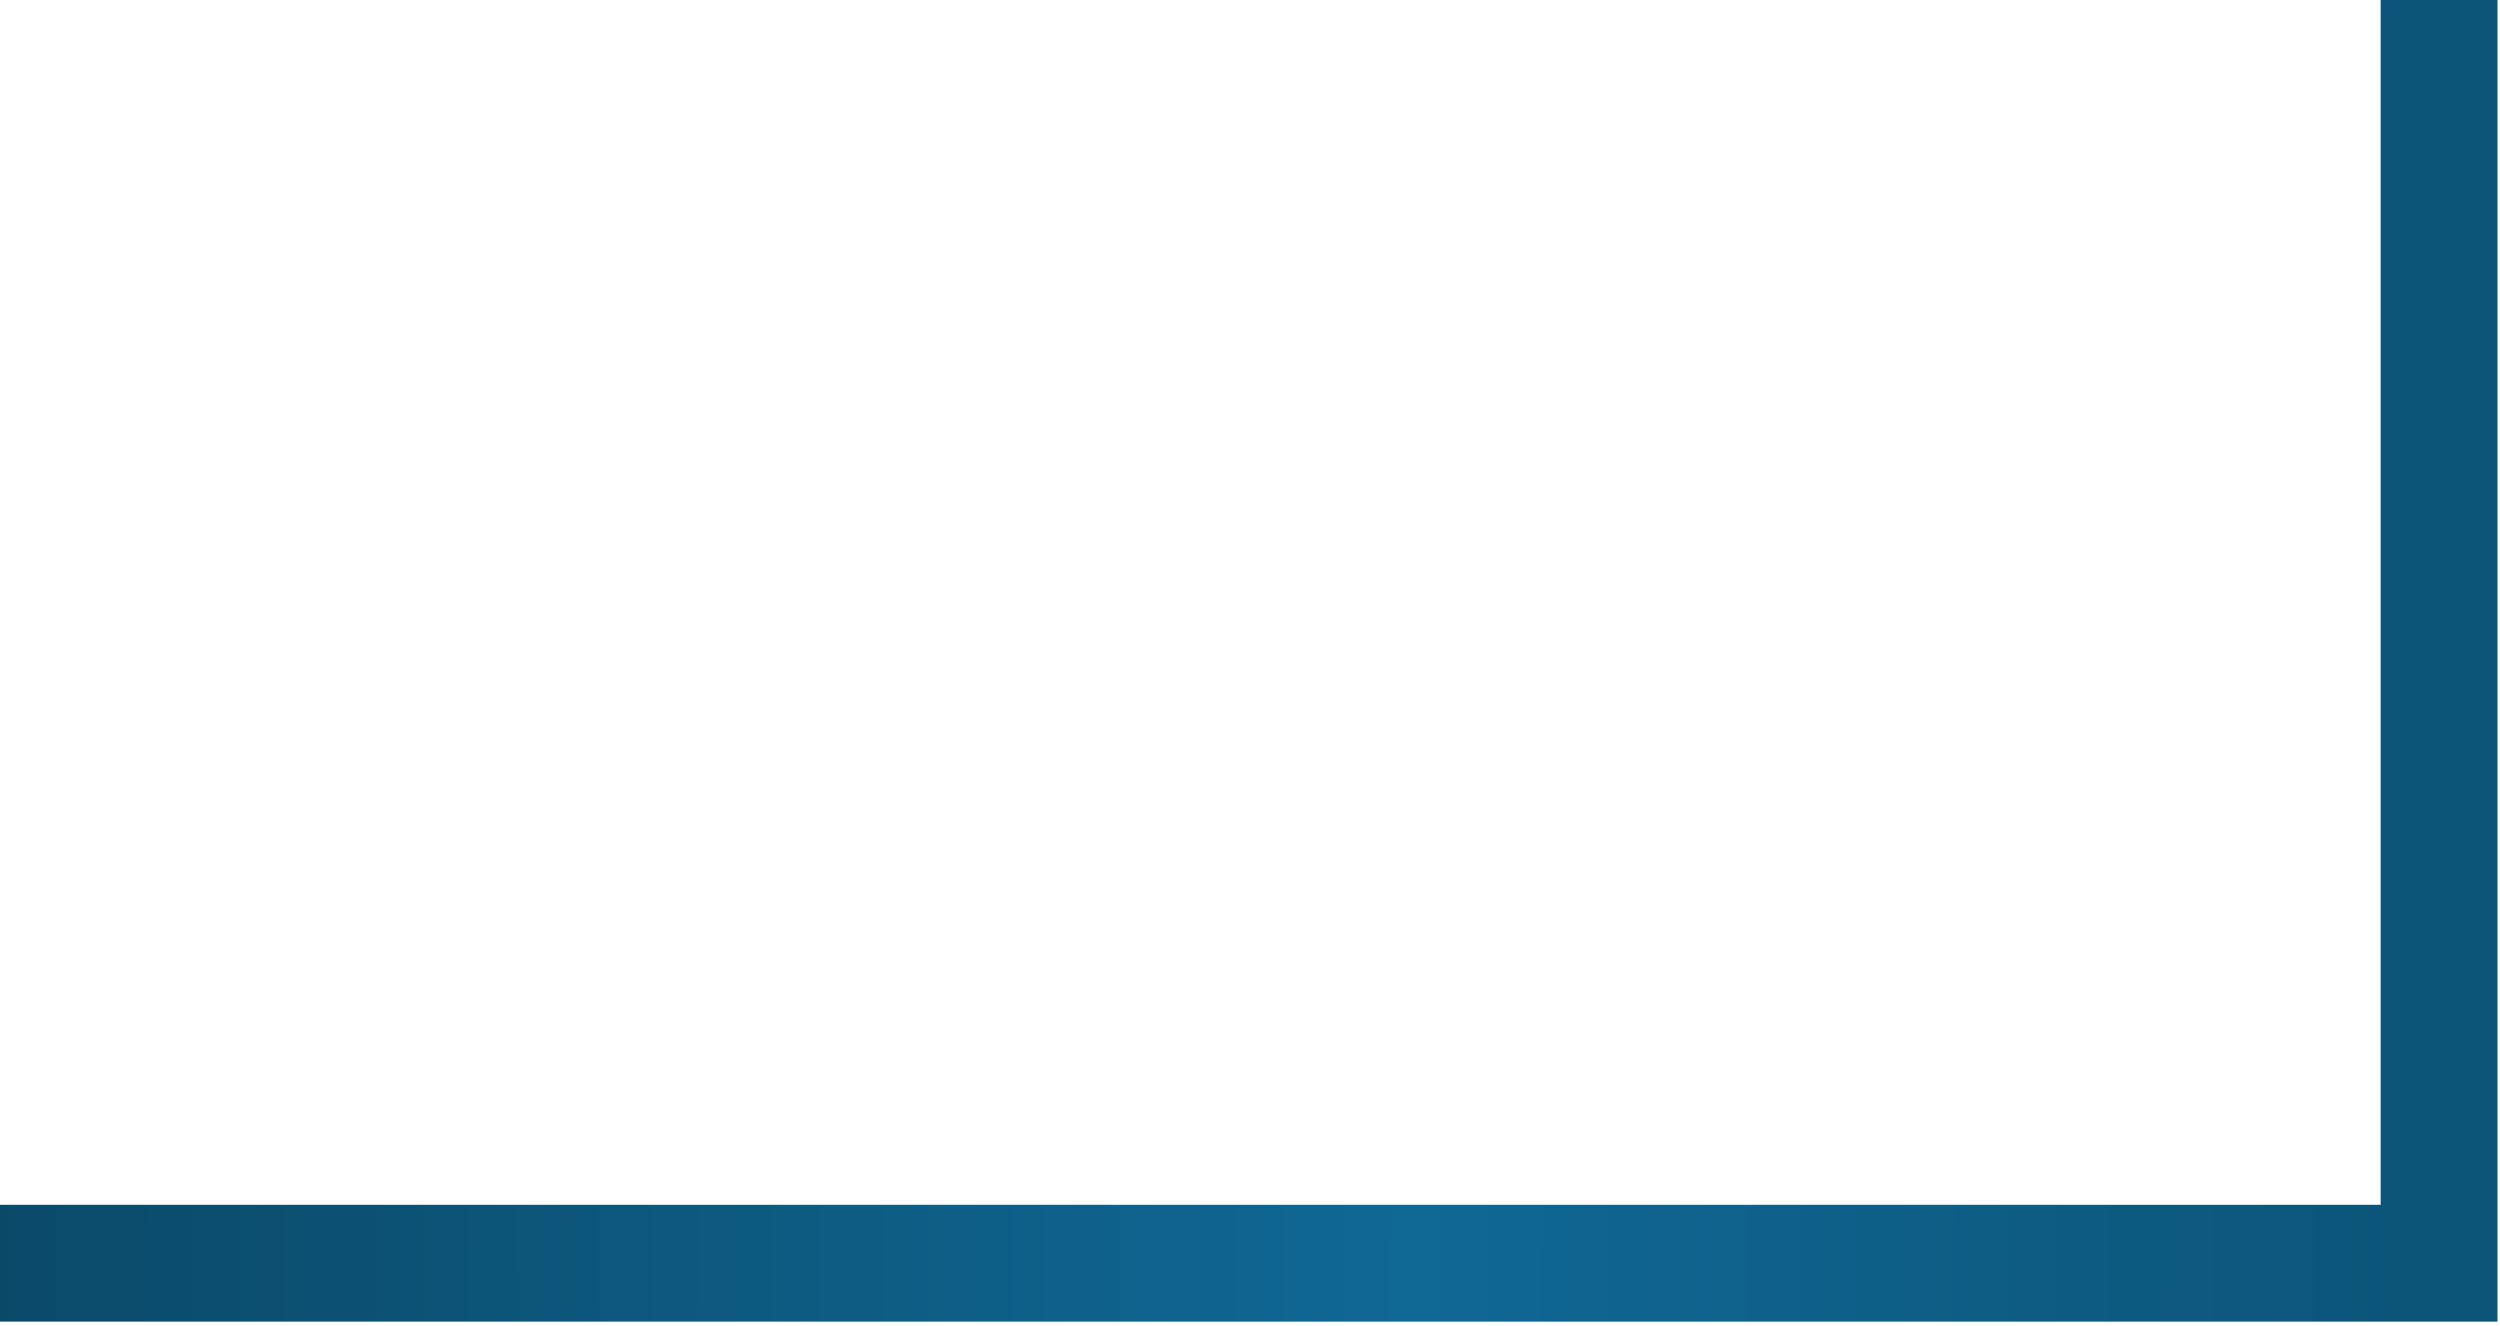 <?xml version="1.0" encoding="UTF-8"?> <svg xmlns="http://www.w3.org/2000/svg" width="428" height="227" viewBox="0 0 428 227" fill="none"><path d="M407.567 0V206.26H0V226.26H427.57V0H407.567Z" fill="url(#paint0_linear_2024_15)"></path><defs><linearGradient id="paint0_linear_2024_15" x1="-65.562" y1="205.775" x2="418.542" y2="208.653" gradientUnits="userSpaceOnUse"><stop stop-color="#09415D"></stop><stop offset="0.635" stop-color="#106895"></stop><stop offset="1" stop-color="#0C5478"></stop></linearGradient></defs></svg> 